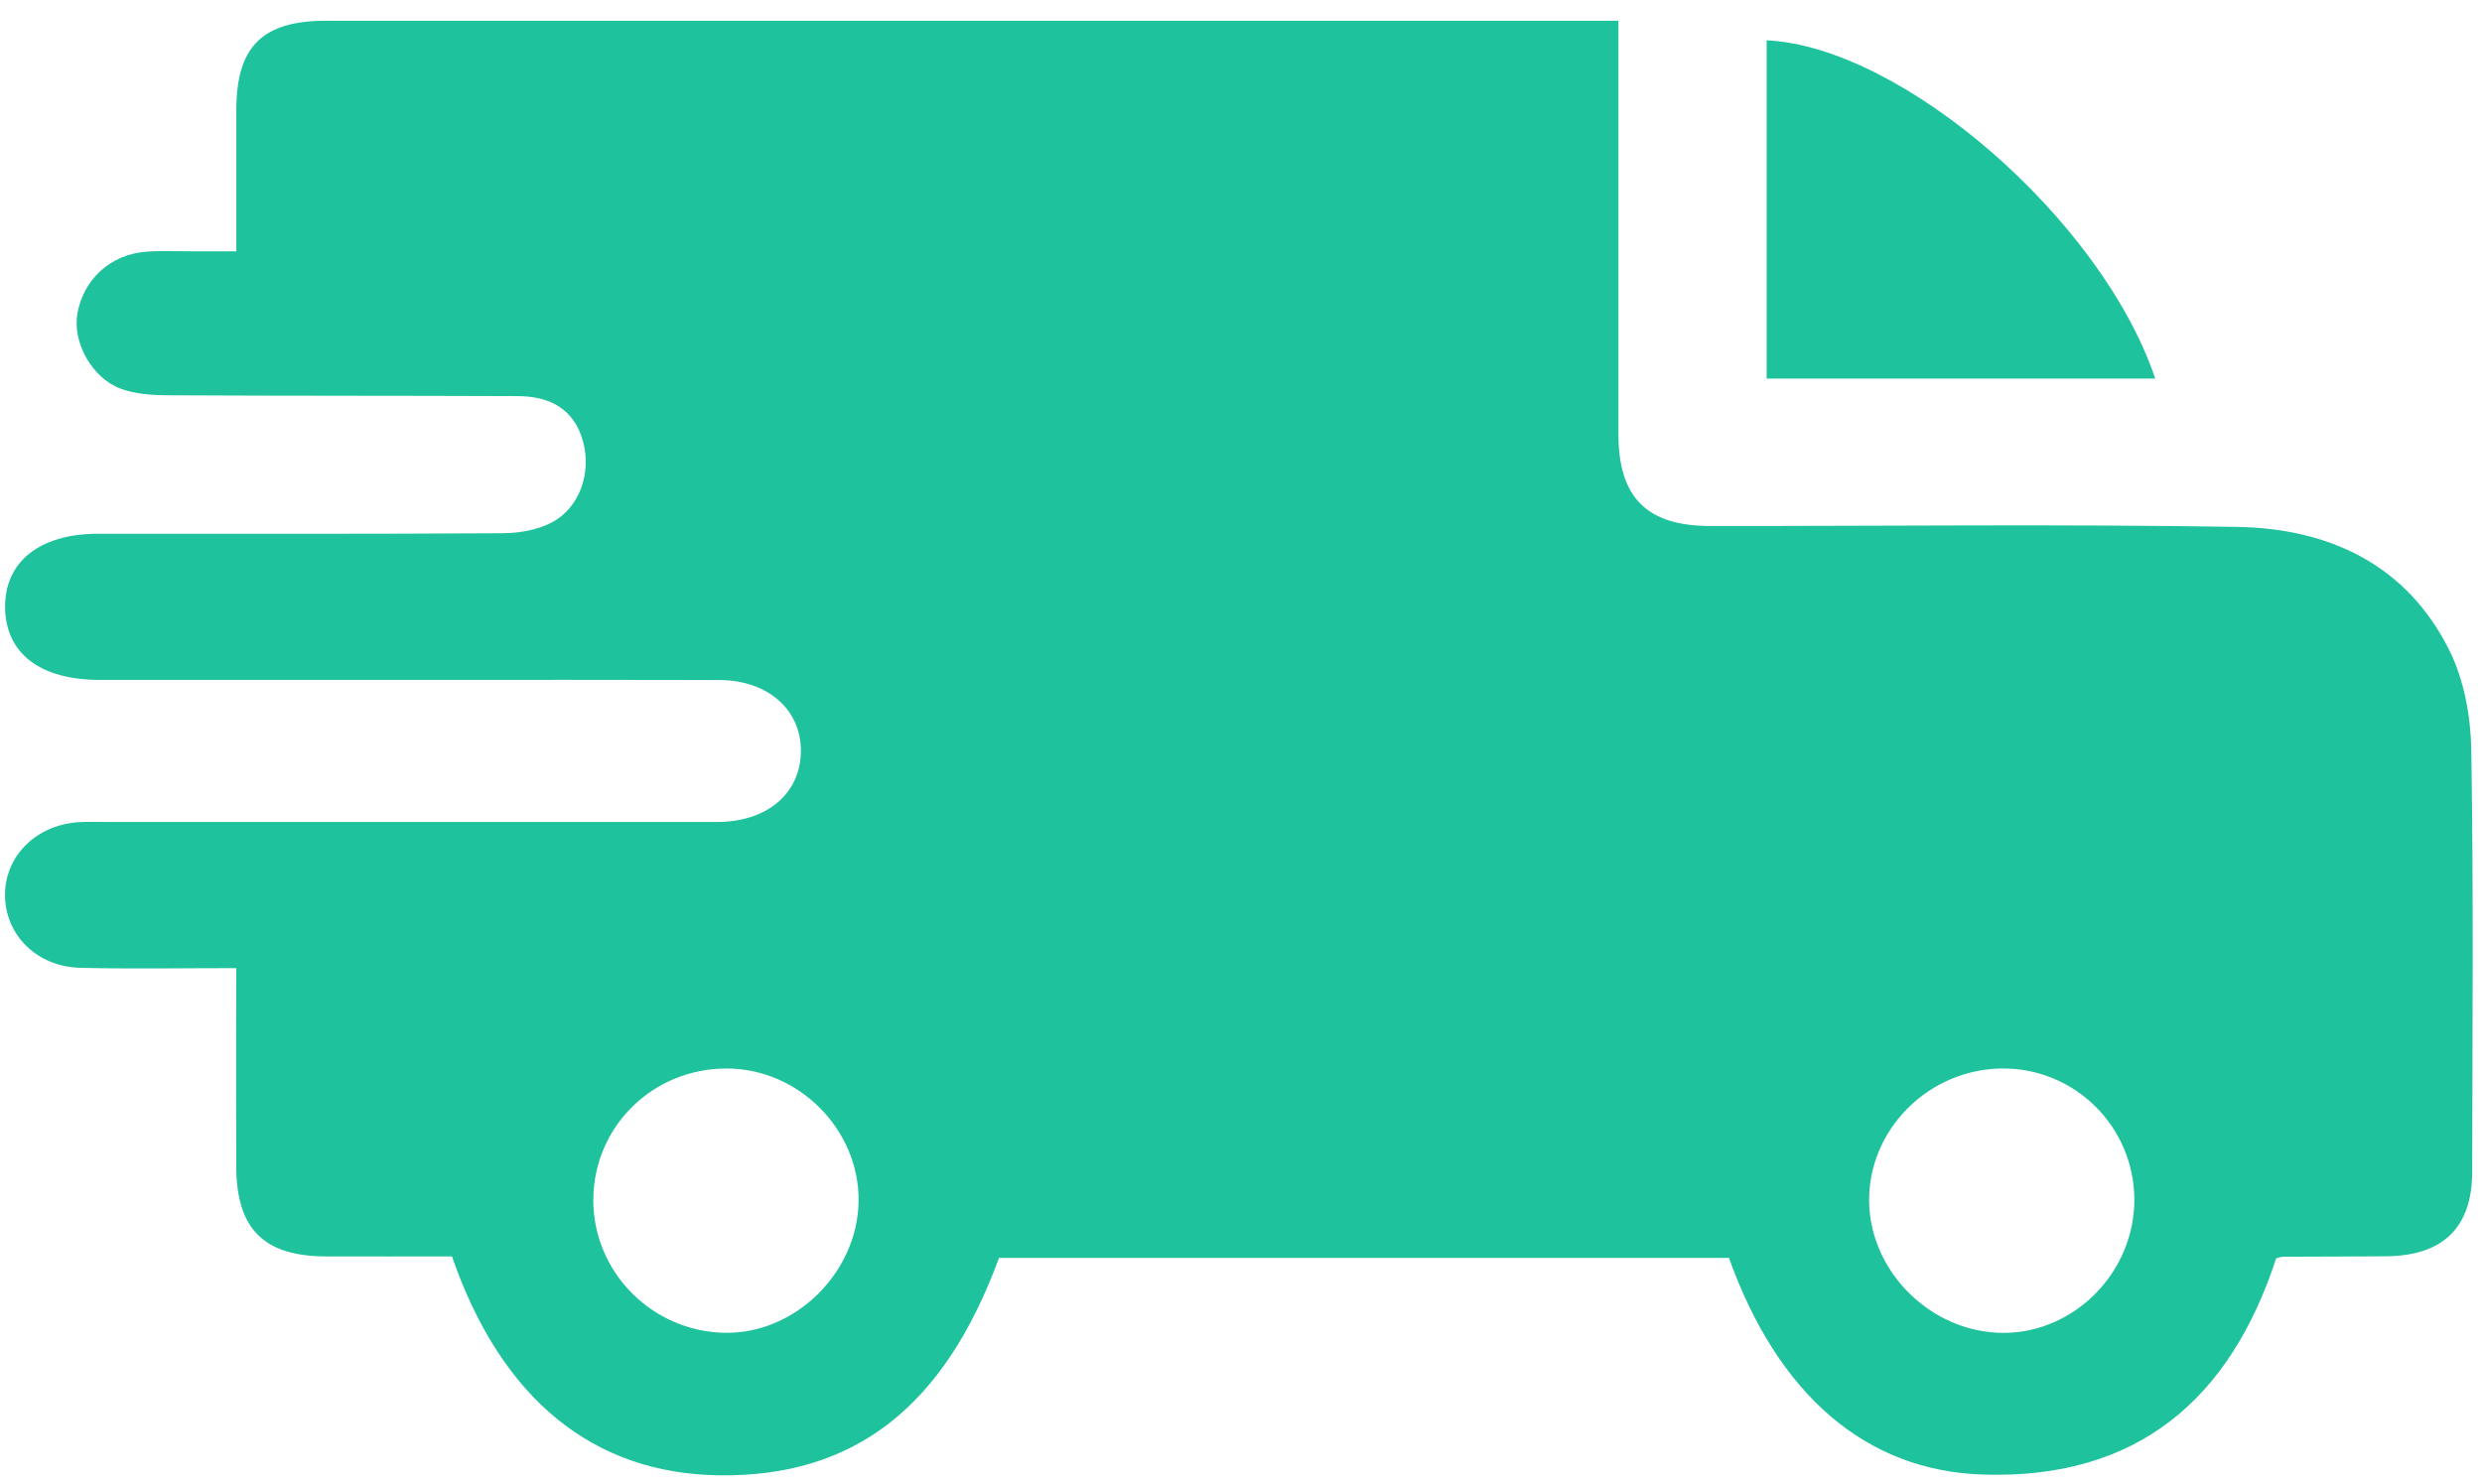 <svg width="97" height="58" viewBox="0 0 97 58" fill="none" xmlns="http://www.w3.org/2000/svg">
<g clip-path="url(#clip0_219_1238)">
<path d="M39.041 49.172C36.902 55.005 33.382 57.729 28.119 57.667C23.195 57.606 19.594 54.697 17.663 49.11C16.053 49.11 14.391 49.115 12.731 49.11C10.298 49.1 9.238 48.031 9.233 45.58C9.228 43.046 9.233 40.51 9.233 37.842C7.122 37.842 5.125 37.879 3.129 37.829C1.439 37.784 0.209 36.55 0.196 35.003C0.184 33.461 1.414 32.236 3.092 32.136C3.426 32.116 3.762 32.129 4.096 32.129C11.754 32.129 19.41 32.129 27.069 32.129C27.403 32.129 27.739 32.131 28.073 32.129C29.994 32.109 31.28 31.012 31.3 29.378C31.32 27.75 30.017 26.589 28.121 26.581C24.189 26.569 20.254 26.576 16.322 26.576C12.179 26.576 8.036 26.576 3.895 26.576C1.57 26.576 0.221 25.54 0.199 23.747C0.179 21.957 1.552 20.863 3.837 20.863C9.11 20.863 14.383 20.876 19.654 20.843C20.297 20.838 21.007 20.716 21.567 20.42C22.65 19.849 23.117 18.492 22.79 17.271C22.444 15.976 21.48 15.488 20.239 15.483C15.679 15.463 11.117 15.476 6.557 15.451C5.939 15.448 5.284 15.403 4.716 15.193C3.579 14.767 2.83 13.368 3.024 12.264C3.255 10.93 4.307 9.953 5.69 9.841C6.273 9.793 6.861 9.825 7.448 9.823C7.988 9.823 8.525 9.823 9.236 9.823C9.236 7.935 9.233 6.118 9.236 4.298C9.238 1.824 10.25 0.811 12.741 0.811C29.143 0.811 45.547 0.811 61.949 0.811C62.321 0.811 62.692 0.811 63.25 0.811C63.25 1.319 63.25 1.759 63.25 2.197C63.25 7.119 63.247 12.044 63.25 16.965C63.25 19.446 64.36 20.558 66.833 20.56C73.695 20.565 80.558 20.483 87.421 20.595C91.016 20.653 94.067 22.065 95.734 25.44C96.302 26.591 96.558 28.001 96.581 29.297C96.671 34.803 96.626 40.31 96.616 45.818C96.611 47.986 95.471 49.085 93.254 49.105C91.915 49.117 90.577 49.115 89.236 49.122C89.156 49.122 89.075 49.157 88.957 49.182C87.157 54.697 83.526 57.834 77.49 57.637C72.922 57.489 69.487 54.52 67.569 49.167H39.041V49.172ZM83.413 46.869C83.393 44.013 81.06 41.725 78.213 41.765C75.36 41.805 73.017 44.158 73.048 46.954C73.078 49.728 75.493 52.096 78.296 52.099C81.088 52.099 83.43 49.708 83.413 46.869ZM23.187 46.874C23.169 49.703 25.464 52.039 28.319 52.096C31.072 52.151 33.522 49.741 33.555 46.947C33.585 44.148 31.212 41.765 28.395 41.765C25.515 41.765 23.207 44.028 23.189 46.874H23.187Z" fill="#1EC29D"/>
<path d="M84.229 14.797H69.043V1.576C74.351 1.829 82.138 8.588 84.229 14.797Z" fill="#1EC29D"/>
</g>
<defs>
<clipPath id="clip0_219_1238">
<rect width="96.439" height="56.856" fill="white" transform="translate(0.197 0.811)"/>
</clipPath>
</defs>
</svg>
